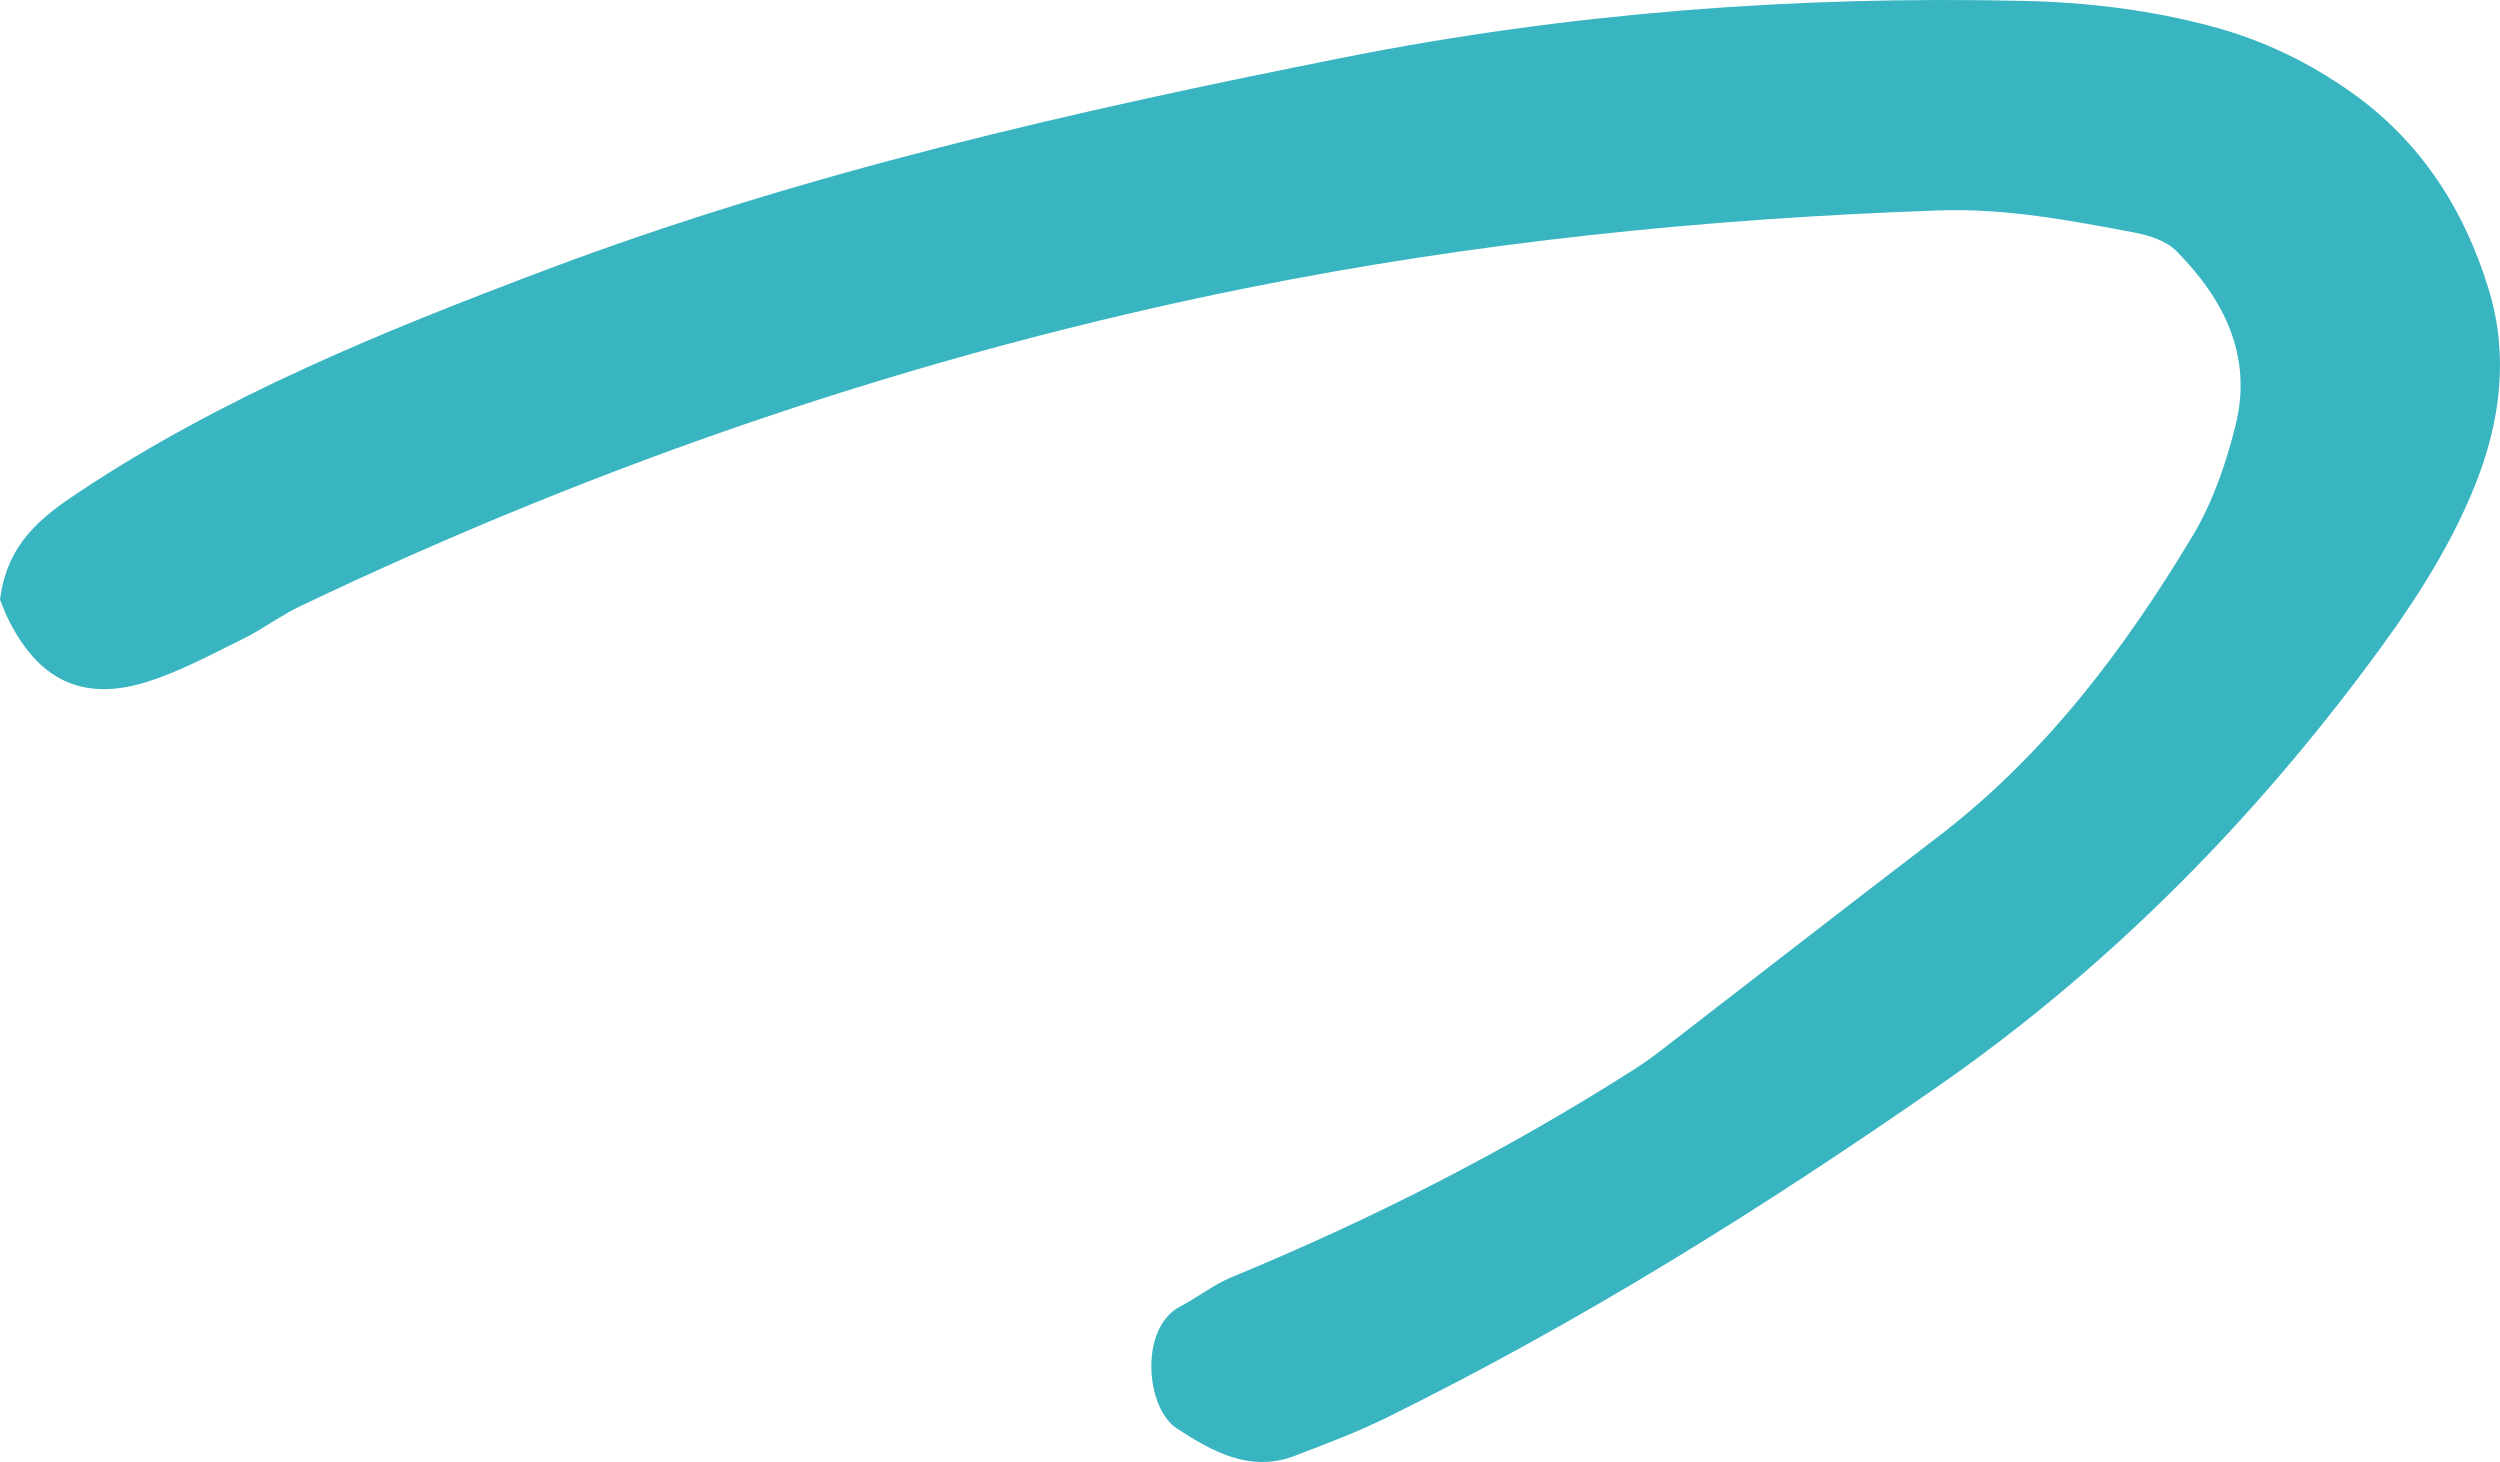 <?xml version="1.0" encoding="UTF-8"?>
<svg id="b" data-name="レイヤー 2" xmlns="http://www.w3.org/2000/svg" viewBox="0 0 752.93 440.31">
  <g id="c" data-name="レイヤー 1">
    <path d="M0,180.57c2.14-16.88,12.34-24.76,23.8-32.37,43.61-28.98,91.75-48.48,140.29-66.8,78.05-29.46,159.2-47.91,240.81-64.12C472.41,3.87,540.76-1.3,609.6.27c19.39.44,38.51,2.77,57.23,7.87,14.9,4.06,28.61,10.68,41.26,19.62,21.05,14.87,34.15,35.44,41.48,59.54,6,19.74,3.55,39.53-4.08,58.64-8.23,20.61-20.6,38.78-33.82,56.36-36.27,48.23-78.38,90.34-128.14,124.96-53.13,36.96-107.86,71.06-165.92,99.69-8.93,4.4-18.32,7.91-27.62,11.48-13.53,5.2-24.97-1.35-35.48-8.16-9.61-6.23-11.39-30.39.92-36.79,5.3-2.76,10.1-6.61,15.58-8.87,41.92-17.29,82.18-37.77,120.45-62.1,2.81-1.78,5.56-3.67,8.19-5.7,27.96-21.55,55.8-43.26,83.86-64.68,32.32-24.68,56.3-56.49,76.93-90.9,6.05-10.09,10.05-21.84,12.89-33.35,5.12-20.76-3.6-37.86-17.87-52.28-3-3.03-8.07-4.7-12.47-5.53-19.59-3.72-39.03-7.4-59.34-6.69-70.03,2.46-139.5,9.53-208.18,23.36-98.98,19.92-193.84,52.34-284.94,95.77-5.98,2.85-11.36,6.96-17.31,9.88-9.52,4.67-18.97,9.84-29.02,12.99-19.47,6.09-32.91-.66-42.03-19.54-.86-1.78-1.51-3.66-2.17-5.27Z" style="fill: #39b5c2; stroke-width: 0px;"/>
  </g>
</svg>